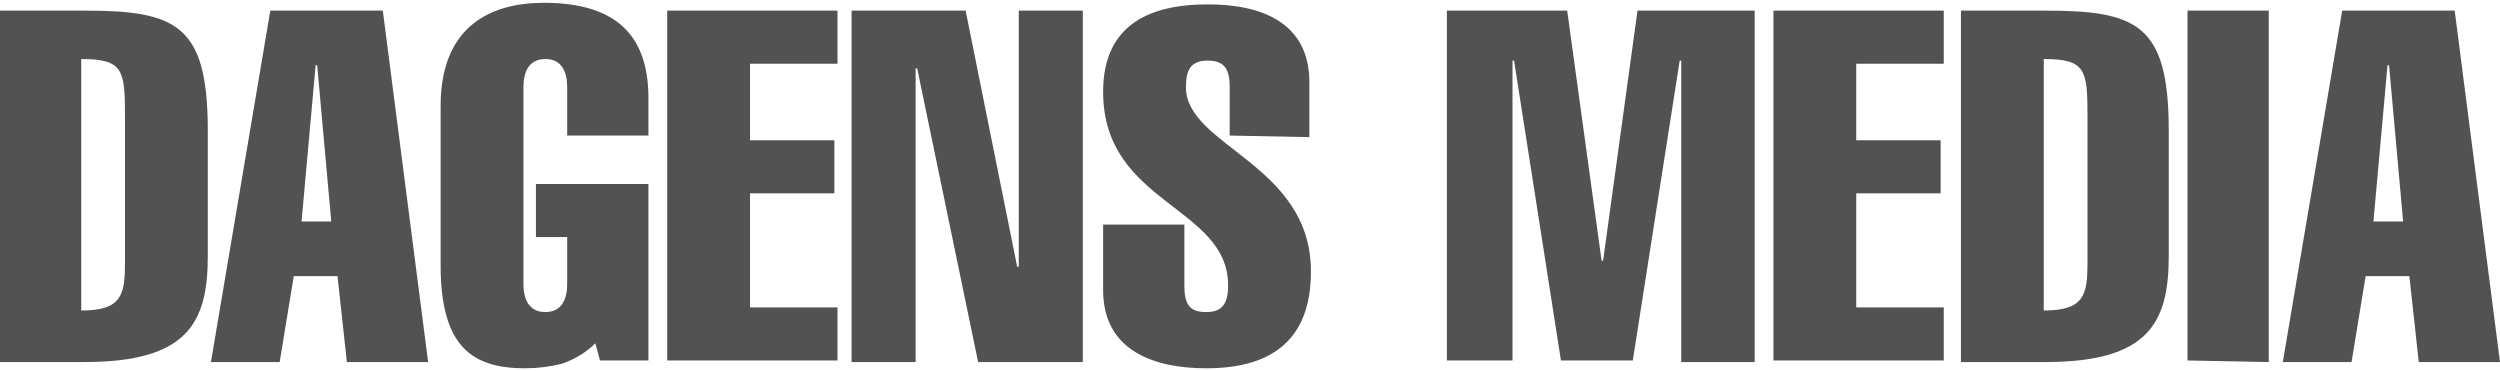<svg width="256" height="38" viewBox="0 0 256 38" fill="none" xmlns="http://www.w3.org/2000/svg">
<g clip-path="url(#clip0_3469_7143)">
<path d="M0 1.087H8.64C18.08 1.087 21.28 2.526 21.28 13.402V26.197C21.28 33.075 19.2 37.073 8.64 37.073H0V1.087ZM8.32 31.795C12.48 31.795 12.8 30.196 12.8 26.837V11.963C12.8 7.164 12.64 6.045 8.32 6.045V31.795ZM39.2 1.087L43.84 37.073H35.52L34.56 28.277H30.08L28.64 37.073H21.6L27.68 1.087H39.2ZM33.92 22.679L32.48 6.685H32.32L30.88 22.679H33.92ZM60.96 35.154C60 36.114 58.88 36.754 57.6 37.233C56.32 37.553 55.04 37.713 53.76 37.713C48.32 37.713 45.12 35.474 45.12 27.157V10.843C45.12 2.686 50.24 0.287 55.68 0.287C62.4 0.287 66.4 3.006 66.4 10.043V13.882H58.08V8.924C58.08 7.484 57.6 6.045 55.84 6.045C54.08 6.045 53.6 7.484 53.6 8.924V29.076C53.6 30.516 54.08 31.955 55.84 31.955C57.6 31.955 58.08 30.516 58.08 29.076V24.278H54.88V18.84H66.4V36.913H61.44L60.96 35.154ZM68.32 36.913V1.087H85.76V6.525H76.8V14.362H85.44V19.8H76.8V31.475H85.76V36.913H68.32ZM87.2 1.087H98.88L104.16 27.317H104.32V1.087H110.88V37.073H100.16L93.92 7.004H93.76V37.073H87.2V1.087ZM125.92 13.882V8.924C125.92 7.164 125.44 6.205 123.68 6.205C121.92 6.205 121.44 7.164 121.44 8.924C121.44 15.002 134.24 16.761 134.24 27.797C134.24 34.514 130.56 37.713 123.52 37.713C118.24 37.713 112.96 35.954 112.96 29.716V22.998H121.28V29.236C121.28 31.316 121.92 31.955 123.52 31.955C124.96 31.955 125.76 31.316 125.76 29.236C125.76 21.079 112.96 20.919 112.96 9.404C112.96 2.846 117.28 0.447 123.68 0.447C129.28 0.447 134.08 2.366 134.08 8.444V14.042L125.92 13.882ZM154.88 36.913H148.16V1.087H160.48L164 26.677H164.16L167.68 1.087H179.68V37.073H172.16V6.205H172L167.2 36.913H159.84L155.04 6.205H154.88V36.913ZM181.6 36.913V1.087H199.04V6.525H190.08V14.362H198.72V19.8H190.08V31.475H199.04V36.913H181.6ZM200.8 1.087H209.44C218.88 1.087 222.08 2.526 222.08 13.402V26.197C222.08 33.075 220 37.073 209.44 37.073H200.8V1.087ZM209.28 31.795C213.44 31.795 213.76 30.196 213.76 26.837V11.963C213.76 7.164 213.6 6.045 209.28 6.045V31.795ZM224 36.913V1.087H232.32V37.073L224 36.913ZM251.36 1.087L256 37.073H247.68L246.72 28.277H242.24L240.8 37.073H233.76L239.84 1.087H251.36ZM246.08 22.679L244.64 6.685H244.48L243.04 22.679H246.08Z" fill="#525252"/>
</g>
<defs>
<clipPath id="clip0_3469_7143">
<rect width="256" height="38" fill="white"/>
</clipPath>
</defs>
</svg>

